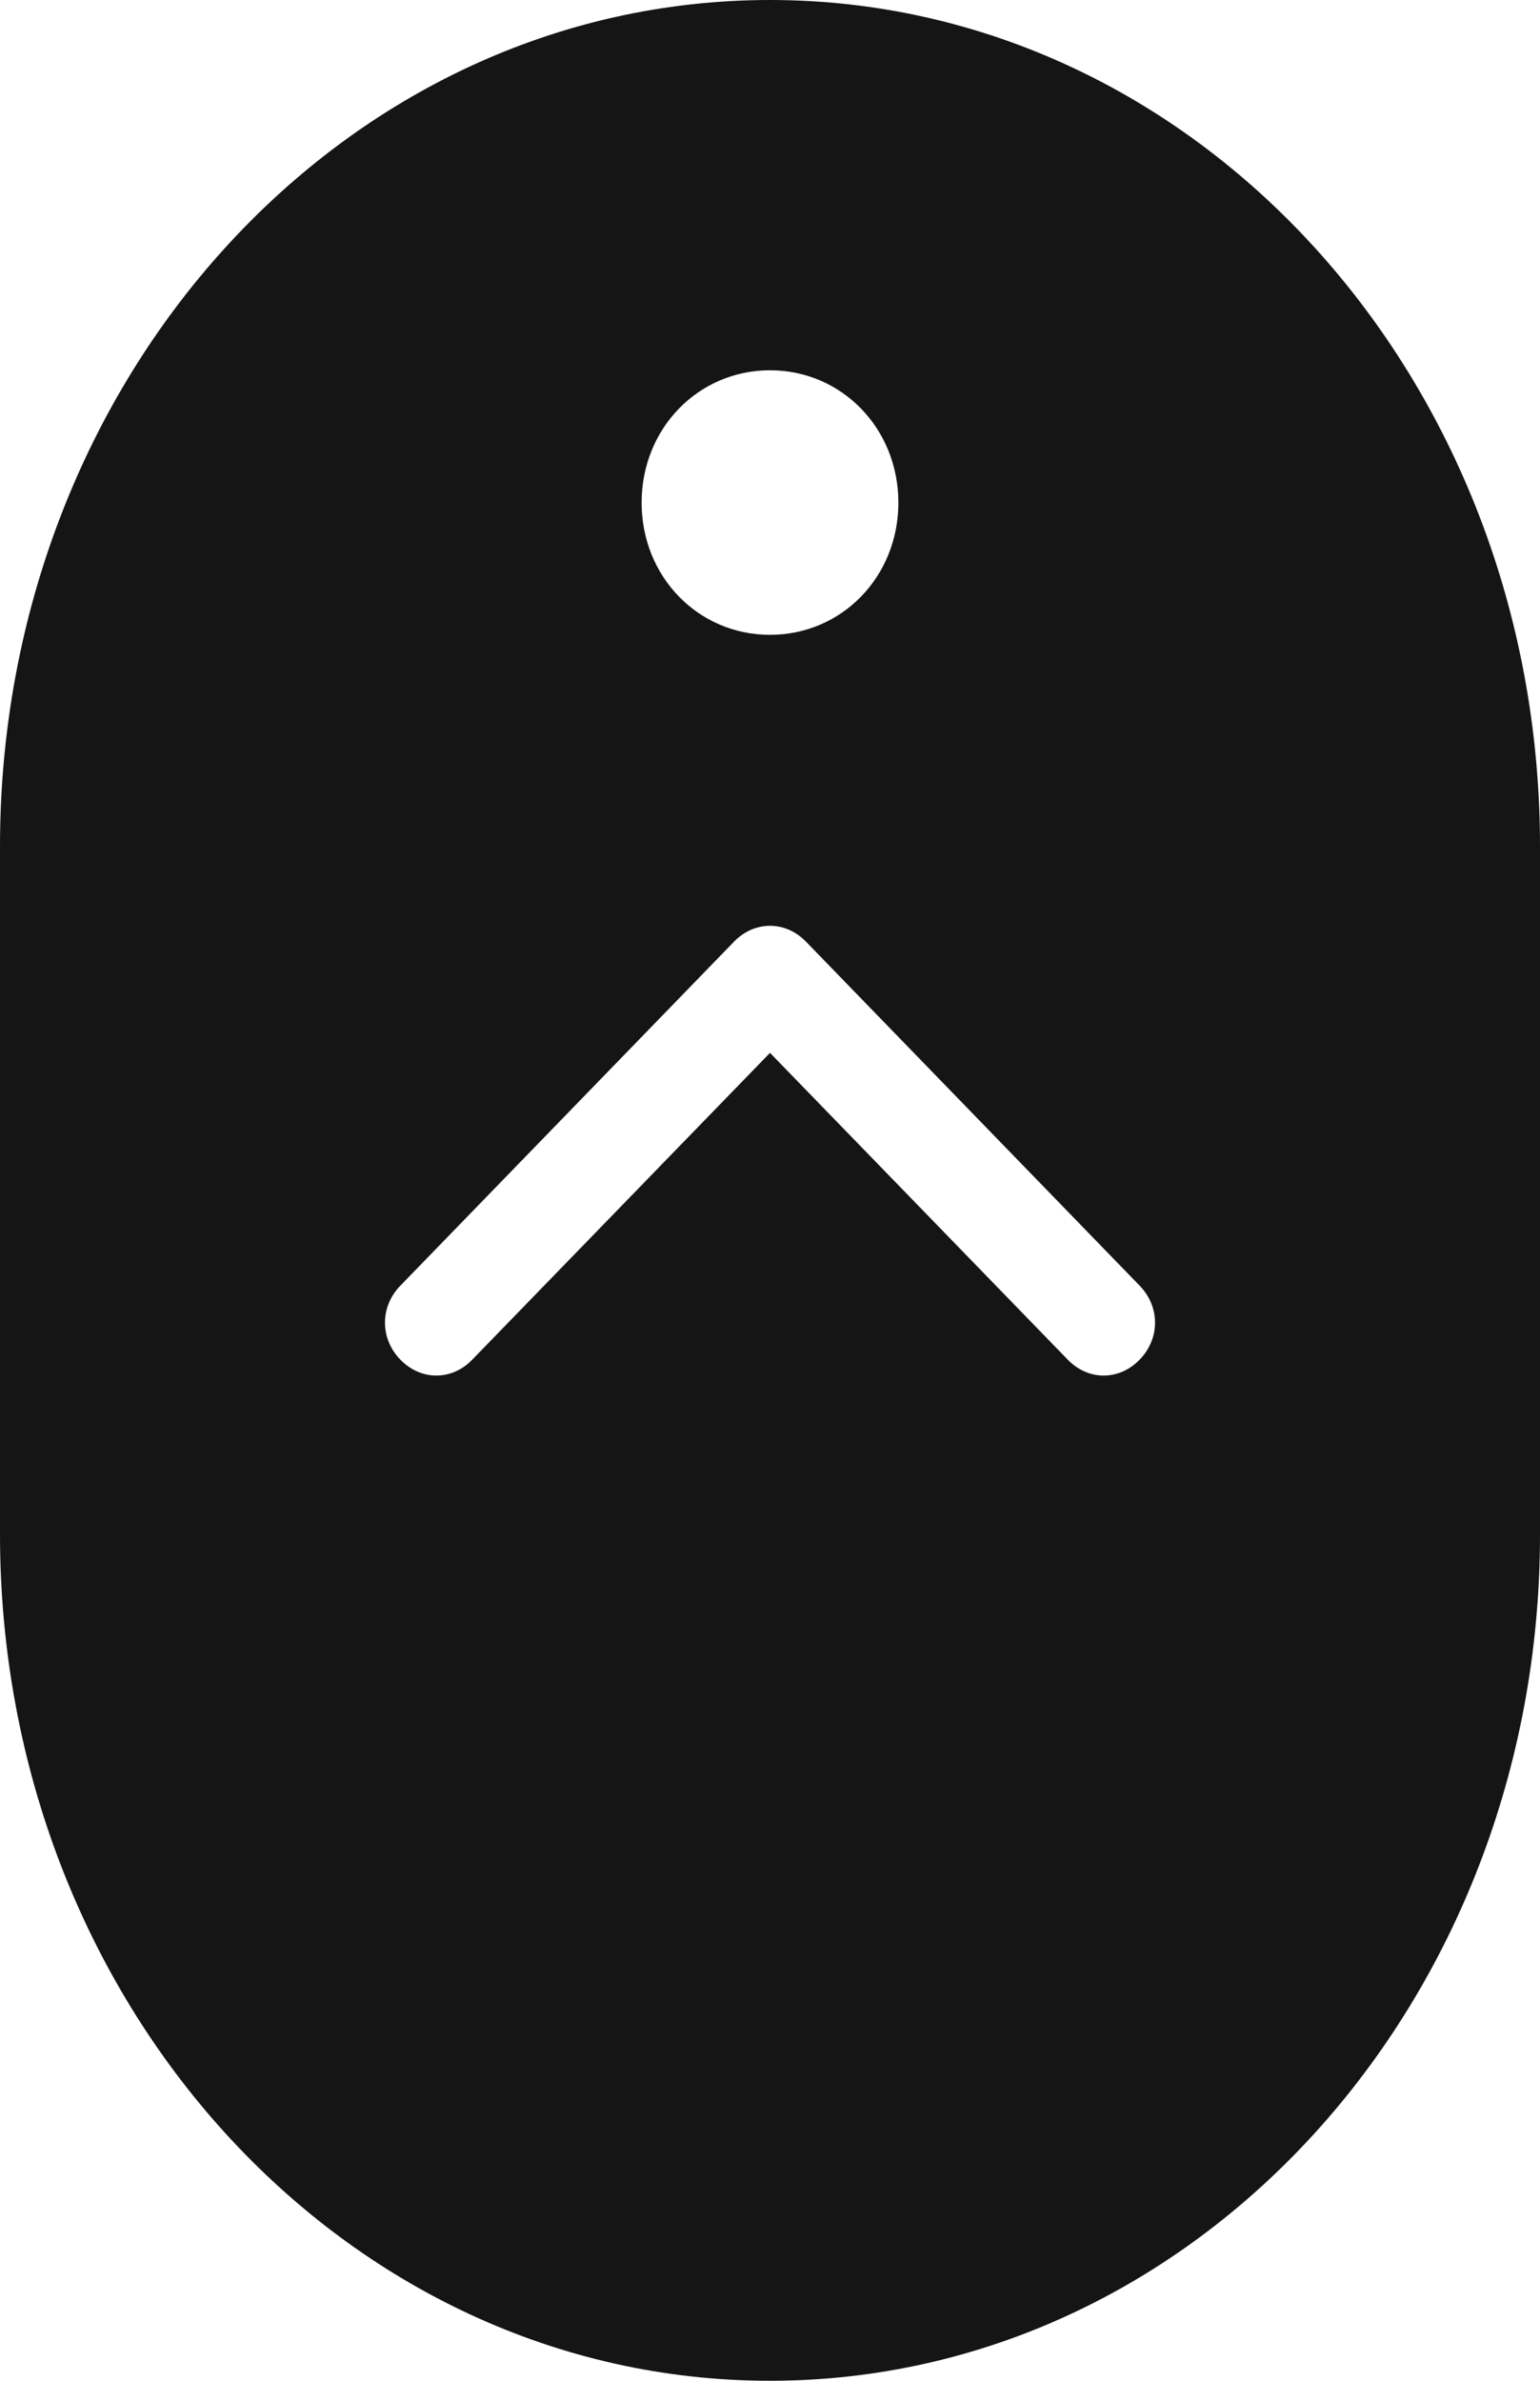 <?xml version="1.0" encoding="UTF-8"?>
<svg width="11px" height="17px" viewBox="0 0 11 17" version="1.1" xmlns="http://www.w3.org/2000/svg" xmlns:xlink="http://www.w3.org/1999/xlink">
    <!-- Generator: Sketch 52.2 (67145) - http://www.bohemiancoding.com/sketch -->
    <desc>Created with Sketch.</desc>
    <g id="Page-1" stroke="none" stroke-width="1" fill="none" fill-rule="evenodd">
        <g id="IA-Icon-12" fill="#151515" fill-rule="nonzero">
            <path d="M5.5,0 C2.457,0 0,2.701 0,6.044 L0,10.956 C0,14.299 2.457,17 5.5,17 C8.543,17 11,14.299 11,10.956 L11,6.044 C11,2.701 8.543,0 5.5,0 Z M5.5,2.644 C6.013,2.644 6.417,3.06 6.417,3.589 C6.417,4.118 6.013,4.533 5.5,4.533 C4.987,4.533 4.583,4.118 4.583,3.589 C4.583,3.06 4.987,2.644 5.5,2.644 Z M8.14,9.709 C7.993,9.86 7.773,9.86 7.627,9.709 L5.5,7.518 L3.373,9.709 C3.227,9.86 3.007,9.86 2.86,9.709 C2.713,9.558 2.713,9.331 2.86,9.18 L5.243,6.724 C5.39,6.573 5.61,6.573 5.757,6.724 L8.14,9.18 C8.287,9.331 8.287,9.558 8.14,9.709 Z" id="Shape"></path>
        </g>
    </g>
</svg>